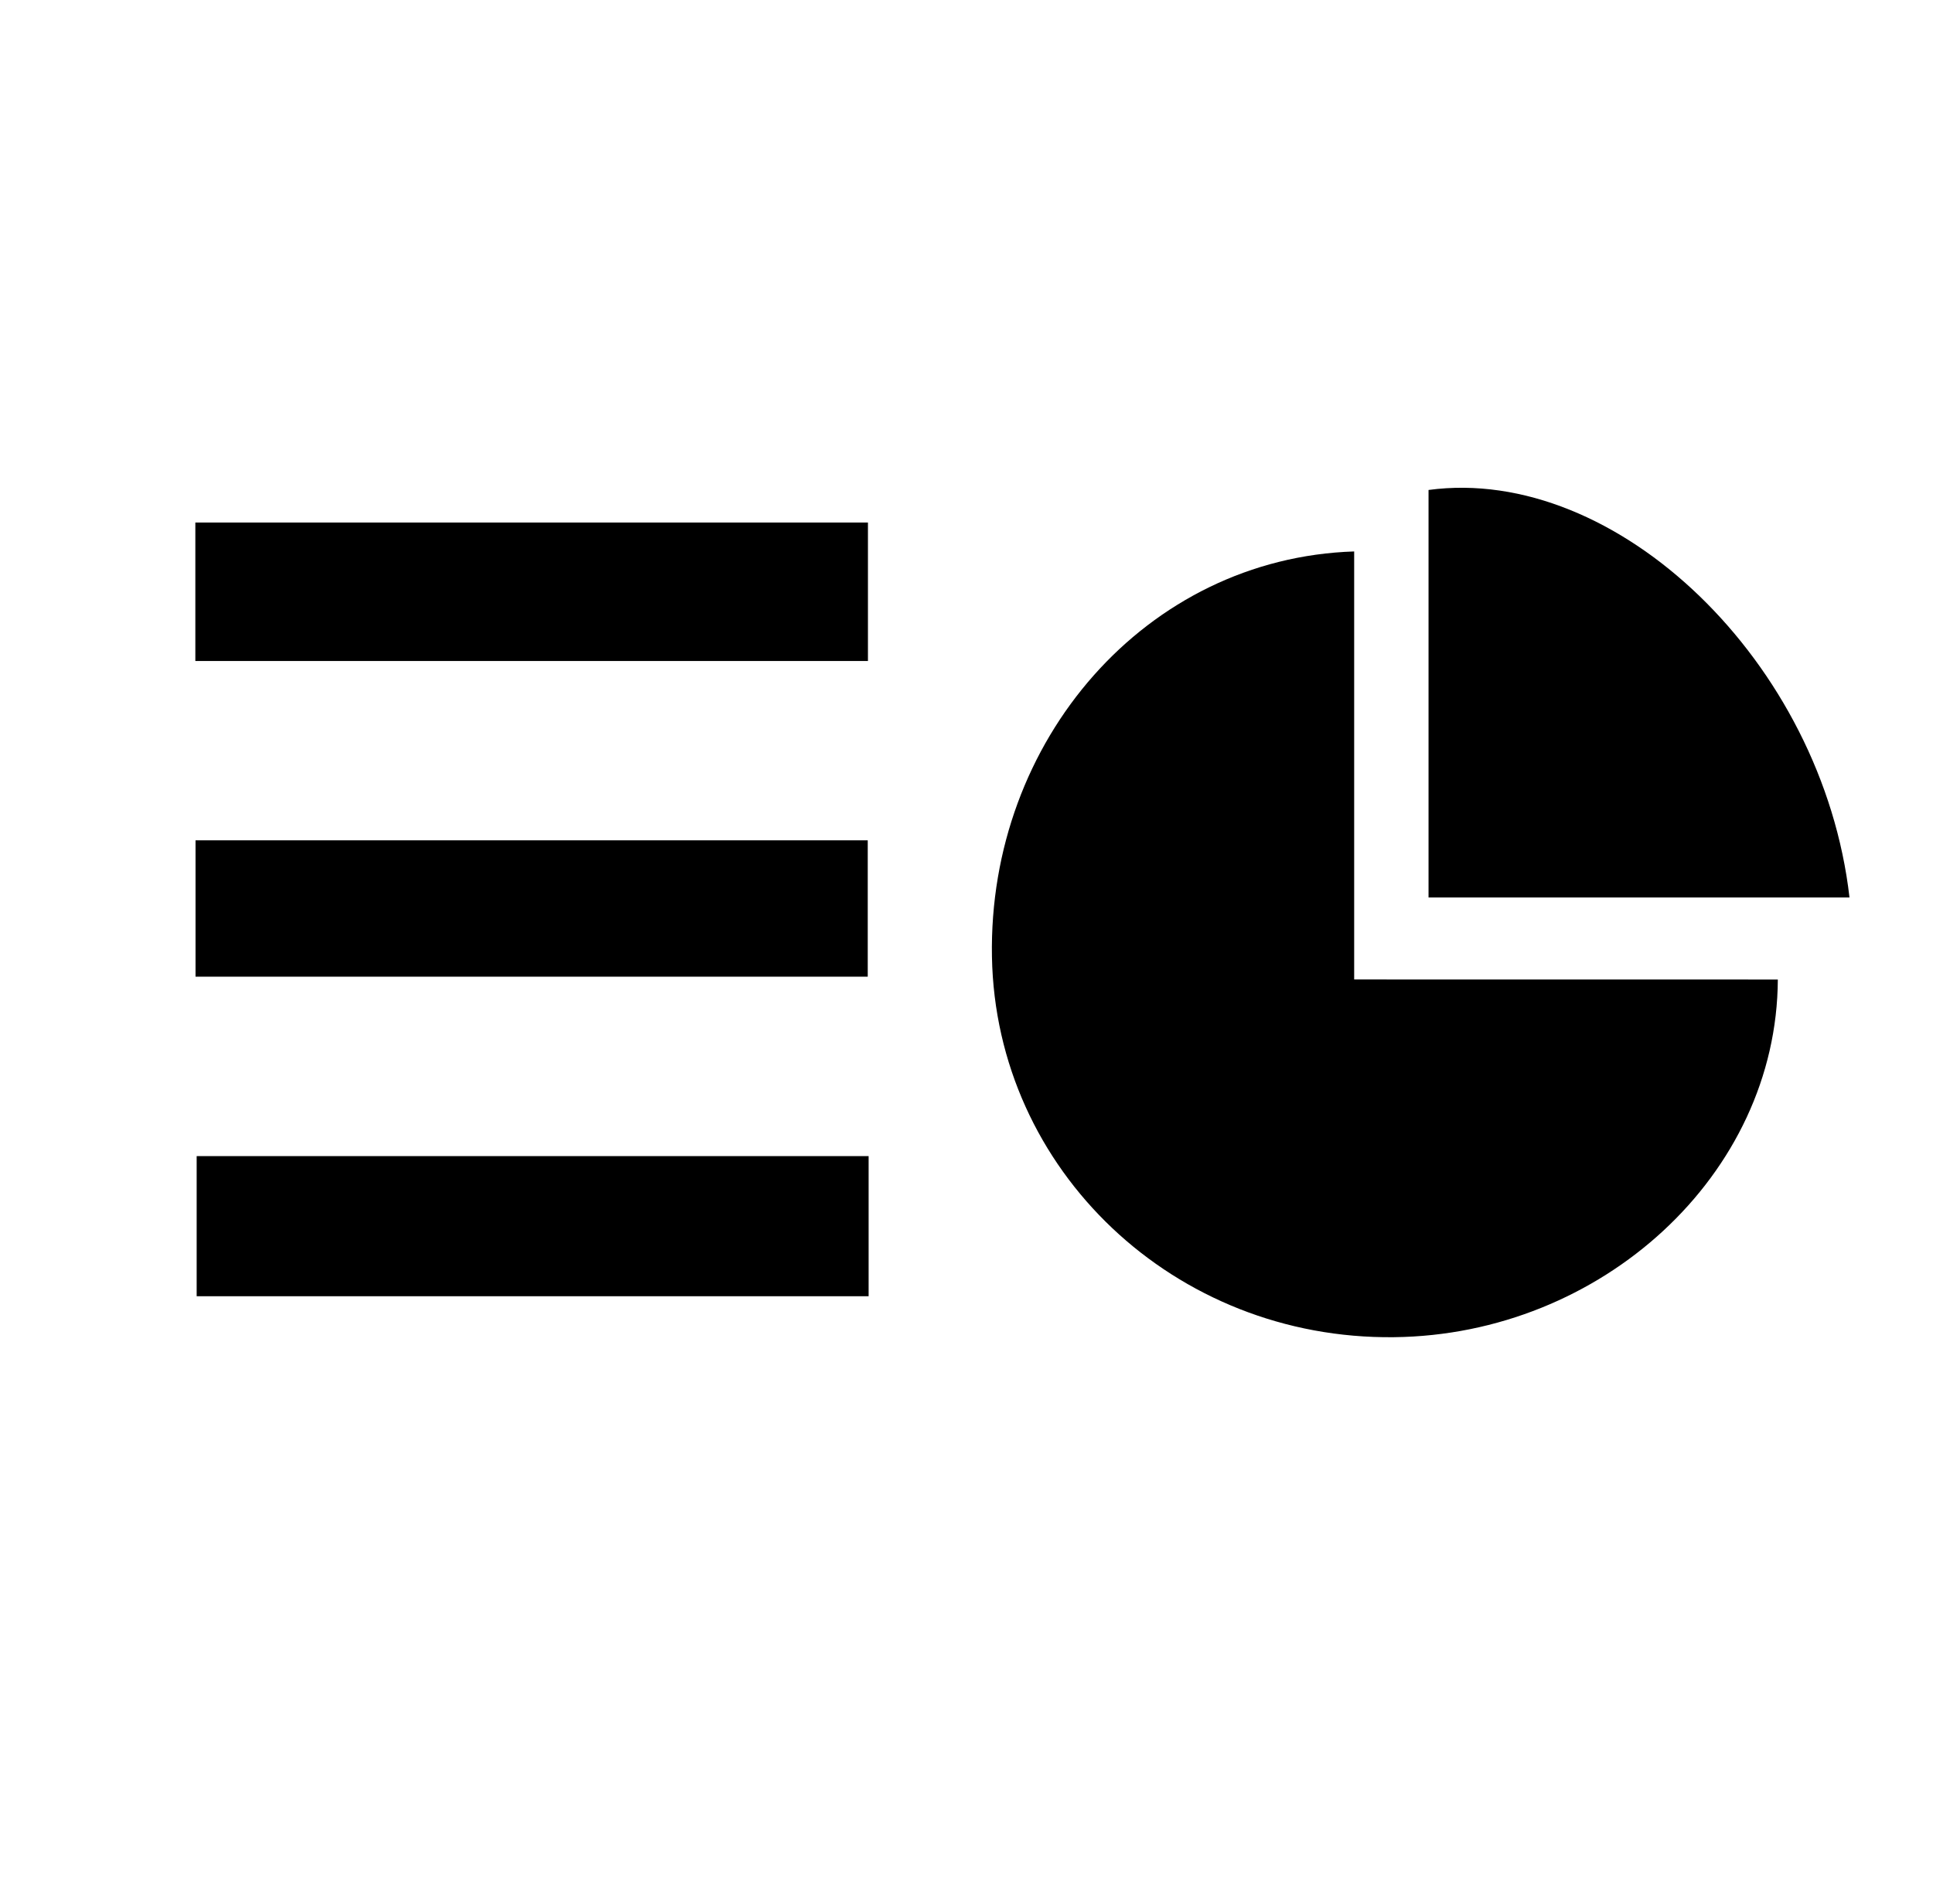 <svg xmlns="http://www.w3.org/2000/svg" viewBox="0 0 659.22 649.53"><path fill="currentColor" d="M606.3,334.12c-.31,66.6-60.18,121.23-130.9,122-74.77.87-135.79-56.87-137.11-129.73-1.34-73.84,52.63-136,123.53-138.29v146Z"/><path fill="currentColor" d="M487.18,306.13v-139c64.27-8.66,134.4,58.94,143.56,139Z"/><path fill="currentColor" d="M66.62,225.47V178.23H296v47.24Z"/><path fill="currentColor" d="M66.68,333.15V286.64H295.93v46.51Z"/><path fill="currentColor" d="M296.23,394.35v47.8H67.07v-47.8Z"/></svg>